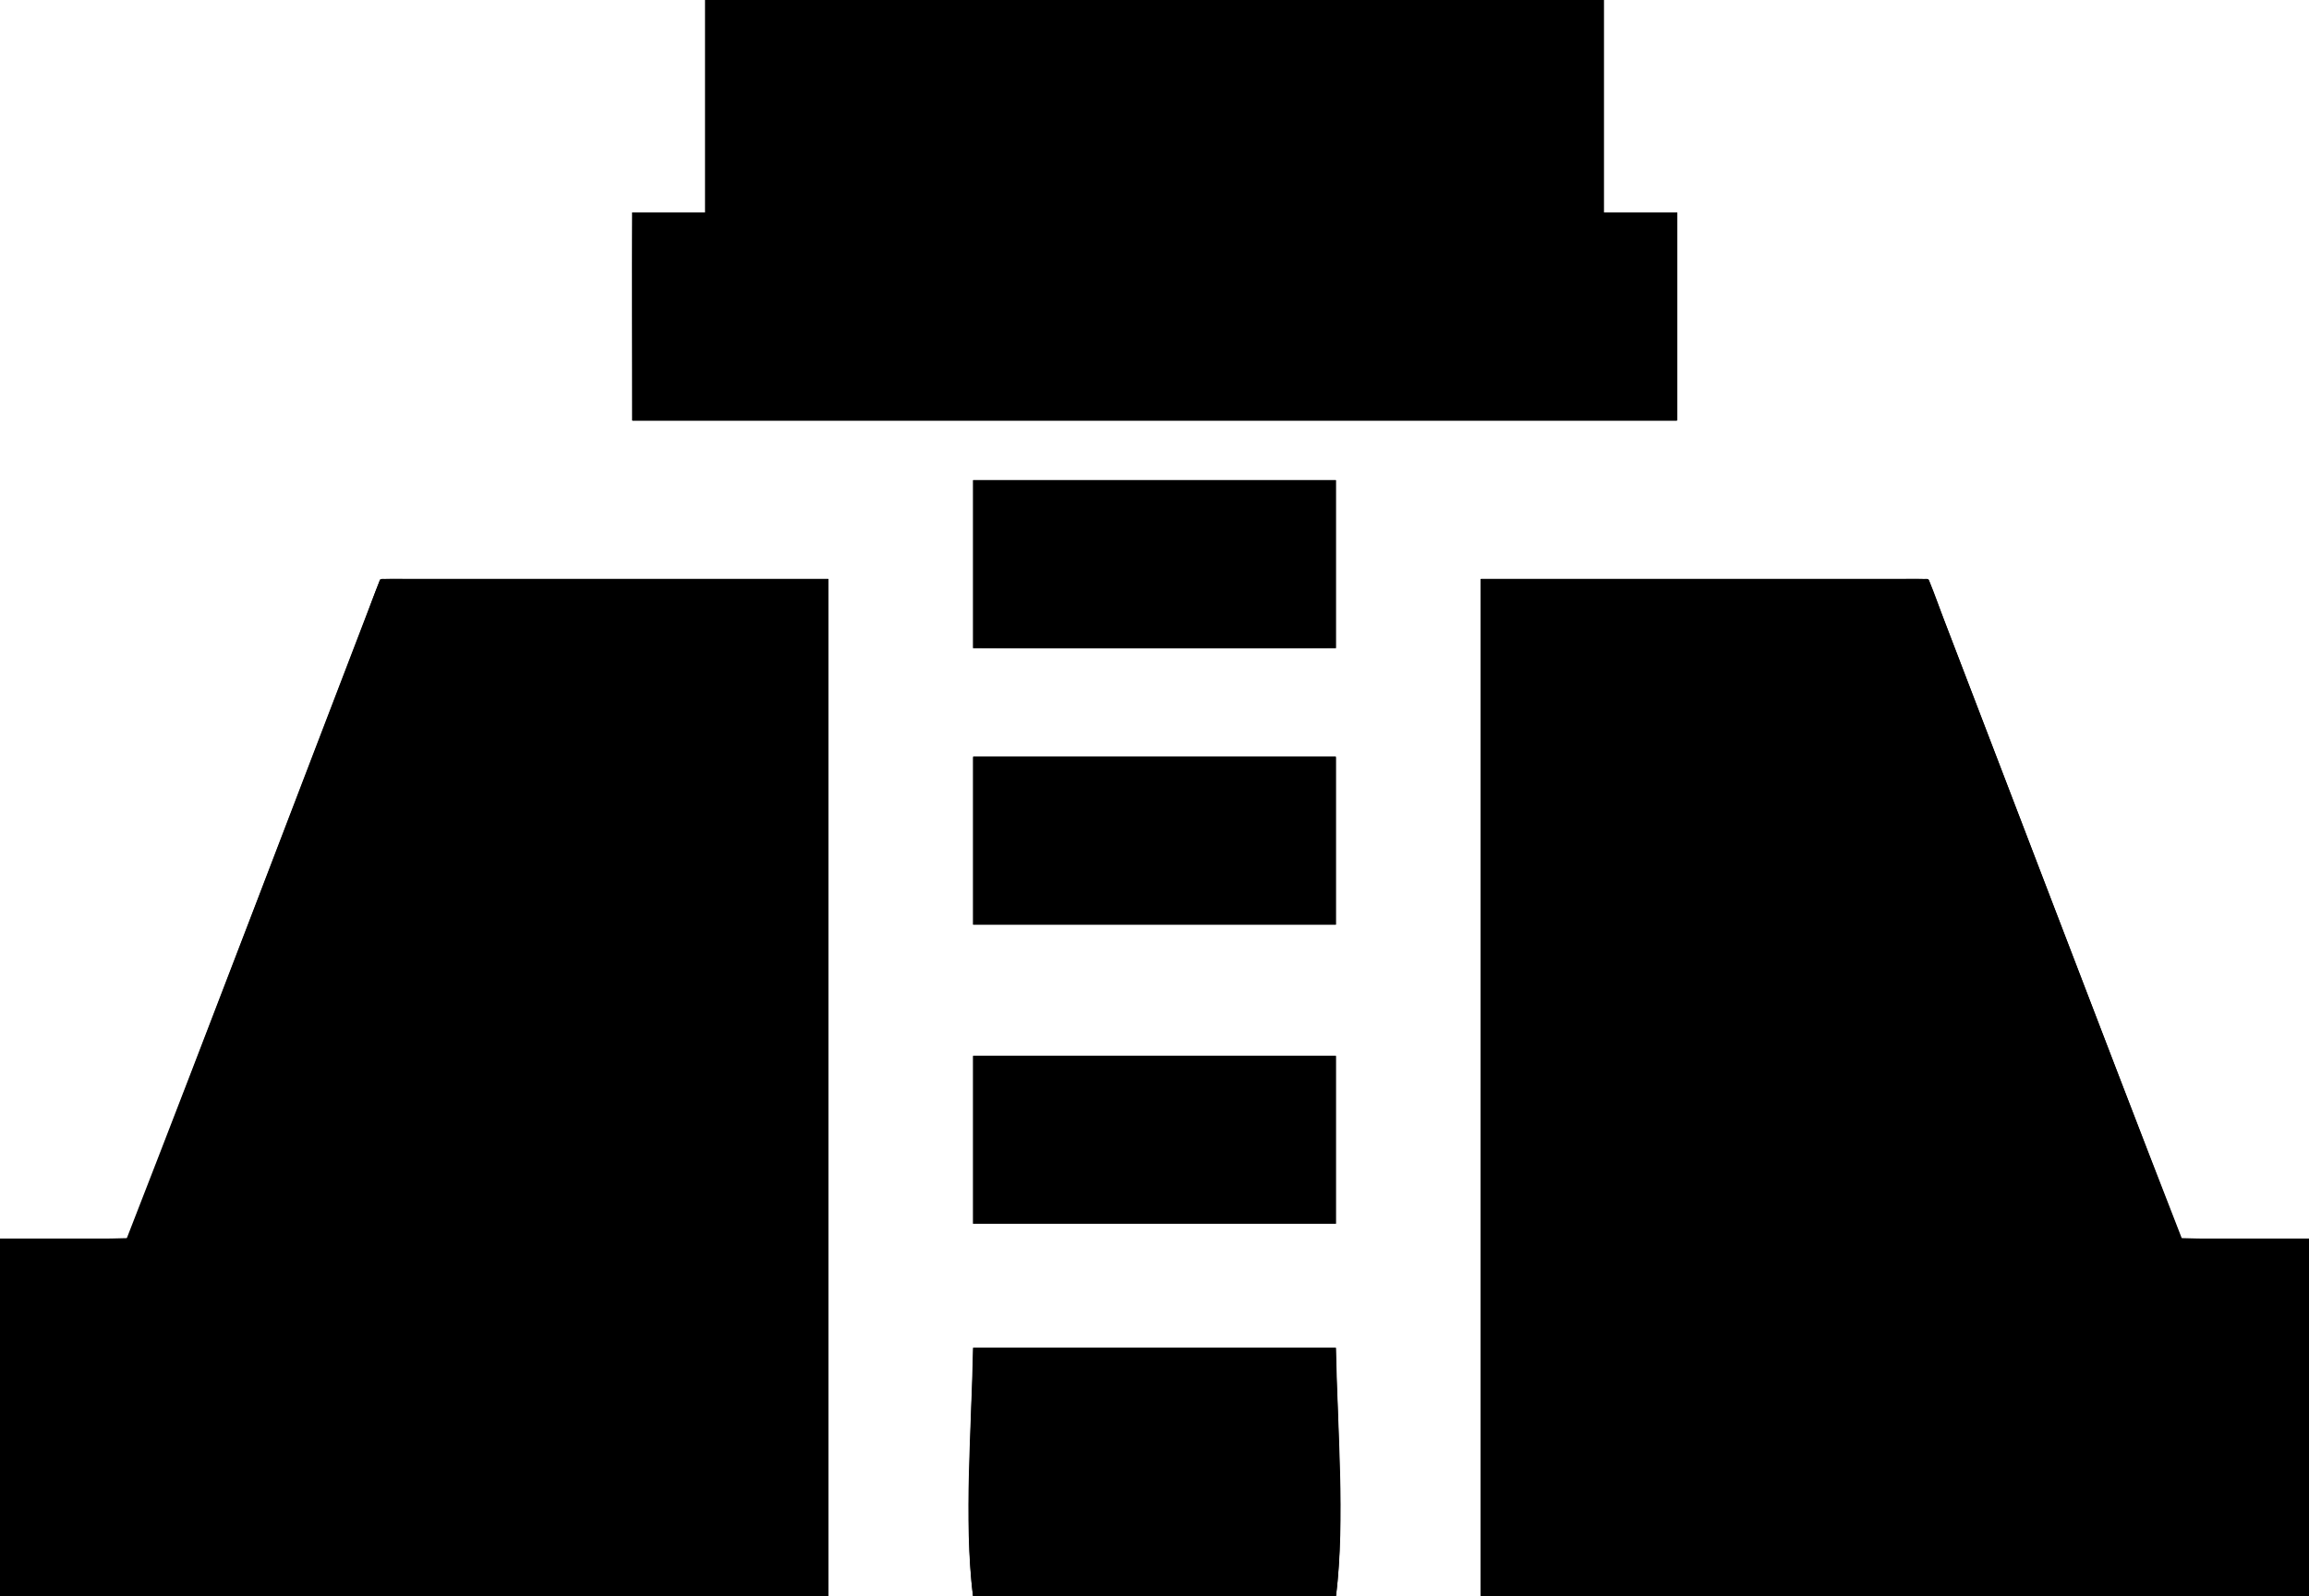 
<svg xmlns="http://www.w3.org/2000/svg" viewBox="0 0 53.04 36.66">
  <defs>
    <style>
      .cls-1 {
        fill-rule: evenodd;
      }
    </style>
  </defs>
  <g id="Layer_1" data-name="Layer 1"/>
  <g id="Layer_2" data-name="Layer 2">
    <g id="Layer_1-2" data-name="Layer 1">
      <path class="cls-1" d="M22.36,11.03h8.32v3.85c-2.75,.03-5.55,0-8.33,.01v-3.84s0-.02,0-.02"/>
      <path class="cls-1" d="M0,36.66v-8.21c.96,0,2.01,.02,2.94-.01,1.8-4.69,3.62-9.45,5.42-14.14,.12-.31,.23-.64,.36-.95,.03-.07,.06-.05,.14-.05h10.16s.02,0,.01,.02v23.34H0Z"/>
      <path class="cls-1" d="M34.01,13.3h9.62c.23,0,.49-.01,.67,.01,1.94,5.05,3.86,10.11,5.82,15.14h2.92c0,2.74,0,5.49,0,8.21h-19.01s-.01,0-.01,0V13.32s0-.02,0-.02"/>
      <path class="cls-1" d="M22.36,17.38h8.32v3.86h-8.33v-3.83s0-.02,0-.02"/>
      <path class="cls-1" d="M22.36,24.25h8.32v3.86h-8.33v-3.83s0-.02,0-.02"/>
      <path class="cls-1" d="M22.36,30.96h8.32c.01,.47,.03,.95,.05,1.43,.04,1.39,.12,2.93-.04,4.27h-8.34c-.22-1.79-.03-3.83,0-5.68,0-.01,0-.02,0-.02"/>
      <path d="M38.52,4.88h-.01c-.55,0-1.13,0-1.67,0V0H16.2V4.87s0,.01,0,.01h-1.67c-.02,1.58,0,3.19,0,4.78h24V4.88Z"/>
      <path class="cls-1" d="M30.68,11.03h-8.32v3.85c2.75,.03,5.55,0,8.33,.01v-3.84s0-.02,0-.02"/>
      <path class="cls-1" d="M53.04,36.66v-8.21c-.96,0-2.01,.02-2.94-.01-1.8-4.69-3.62-9.45-5.42-14.14-.12-.31-.23-.64-.36-.95-.03-.07-.06-.05-.14-.05h-10.16s-.02,0-.01,.02v23.34h19.03Z"/>
      <path class="cls-1" d="M19.03,13.3H9.4c-.23,0-.49-.01-.67,.01-1.94,5.05-3.86,10.11-5.82,15.14H0c0,2.74,0,5.49,0,8.21H19.02s.01,0,.01,0V13.32s0-.02,0-.02"/>
      <path class="cls-1" d="M30.68,17.38h-8.32v3.86h8.33v-3.83s0-.02,0-.02"/>
      <path class="cls-1" d="M30.68,24.25h-8.32v3.86h8.33v-3.83s0-.02,0-.02"/>
      <path class="cls-1" d="M30.68,30.96h-8.32c-.01,.47-.03,.95-.05,1.43-.04,1.39-.12,2.93,.04,4.27h8.34c.22-1.79,.03-3.83,0-5.68,0-.01,0-.02,0-.02"/>
      <path d="M14.52,4.88h.01c.55,0,1.13,0,1.67,0V0h20.64V4.87s0,.01,0,.01h1.67c.02,1.58,0,3.19,0,4.78H14.52V4.88Z"/>
    </g>
  </g>
</svg>